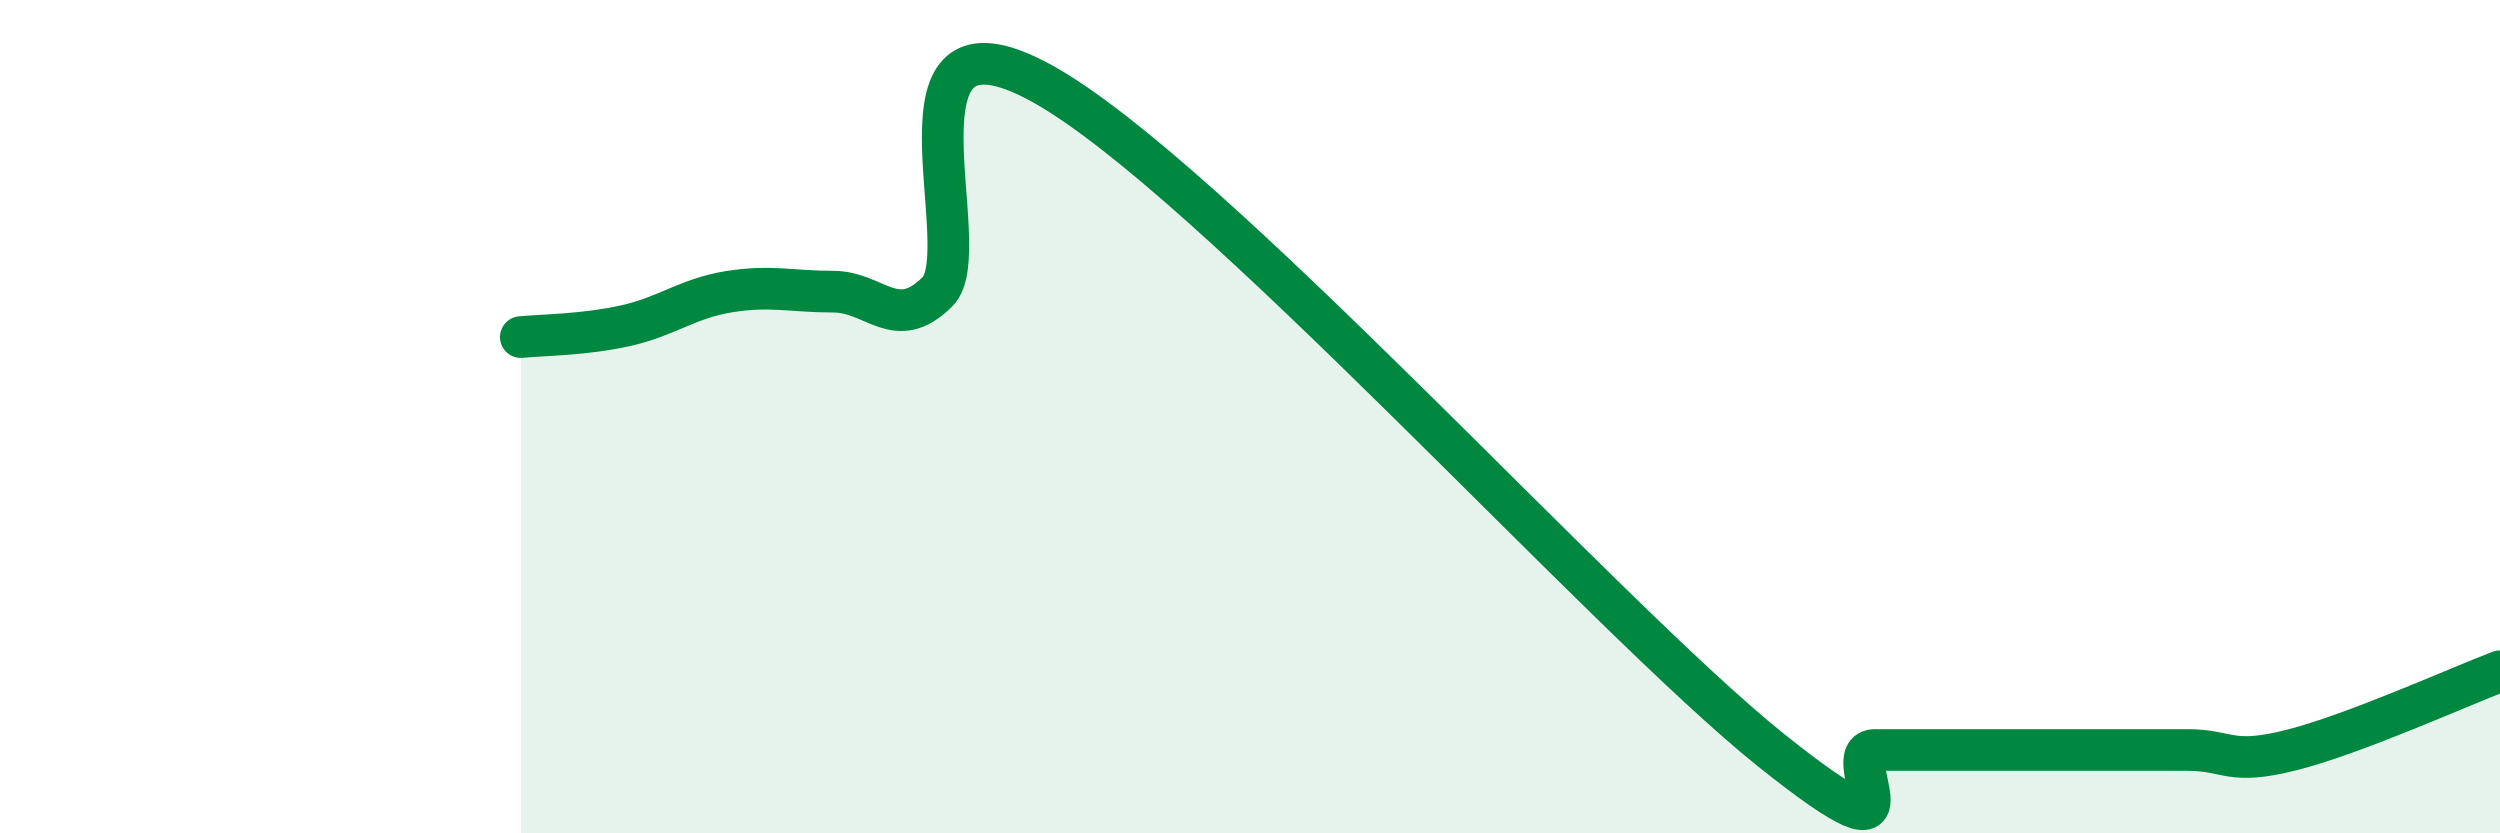 
    <svg width="60" height="20" viewBox="0 0 60 20" xmlns="http://www.w3.org/2000/svg">
      <path
        d="M 12.5,8.09 C 13,8.04 14,8.04 15,7.82 C 16,7.6 16.5,7.16 17.5,7 C 18.5,6.84 19,7 20,7 C 21,7 21.5,8 22.5,7 C 23.5,6 21,-0.2 25,2 C 29,4.2 38.5,14.8 42.5,18 C 46.5,21.2 44,18 45,18 C 46,18 46.5,18 47.5,18 C 48.5,18 49,18 50,18 C 51,18 51.5,18 52.5,18 C 53.5,18 53.5,18.38 55,18 C 56.5,17.62 59,16.49 60,16.11L60 20L12.5 20Z"
        fill="#008740"
        opacity="0.1"
        stroke-linecap="round"
        stroke-linejoin="round"
      />
      <path
        d="M 12.5,8.09 C 13,8.04 14,8.04 15,7.82 C 16,7.6 16.5,7.16 17.5,7 C 18.5,6.84 19,7 20,7 C 21,7 21.5,8 22.5,7 C 23.5,6 21,-0.2 25,2 C 29,4.2 38.5,14.8 42.5,18 C 46.5,21.2 44,18 45,18 C 46,18 46.5,18 47.5,18 C 48.5,18 49,18 50,18 C 51,18 51.5,18 52.5,18 C 53.5,18 53.5,18.38 55,18 C 56.5,17.62 59,16.49 60,16.11"
        stroke="#008740"
        stroke-width="1"
        fill="none"
        stroke-linecap="round"
        stroke-linejoin="round"
      />
    </svg>
  
